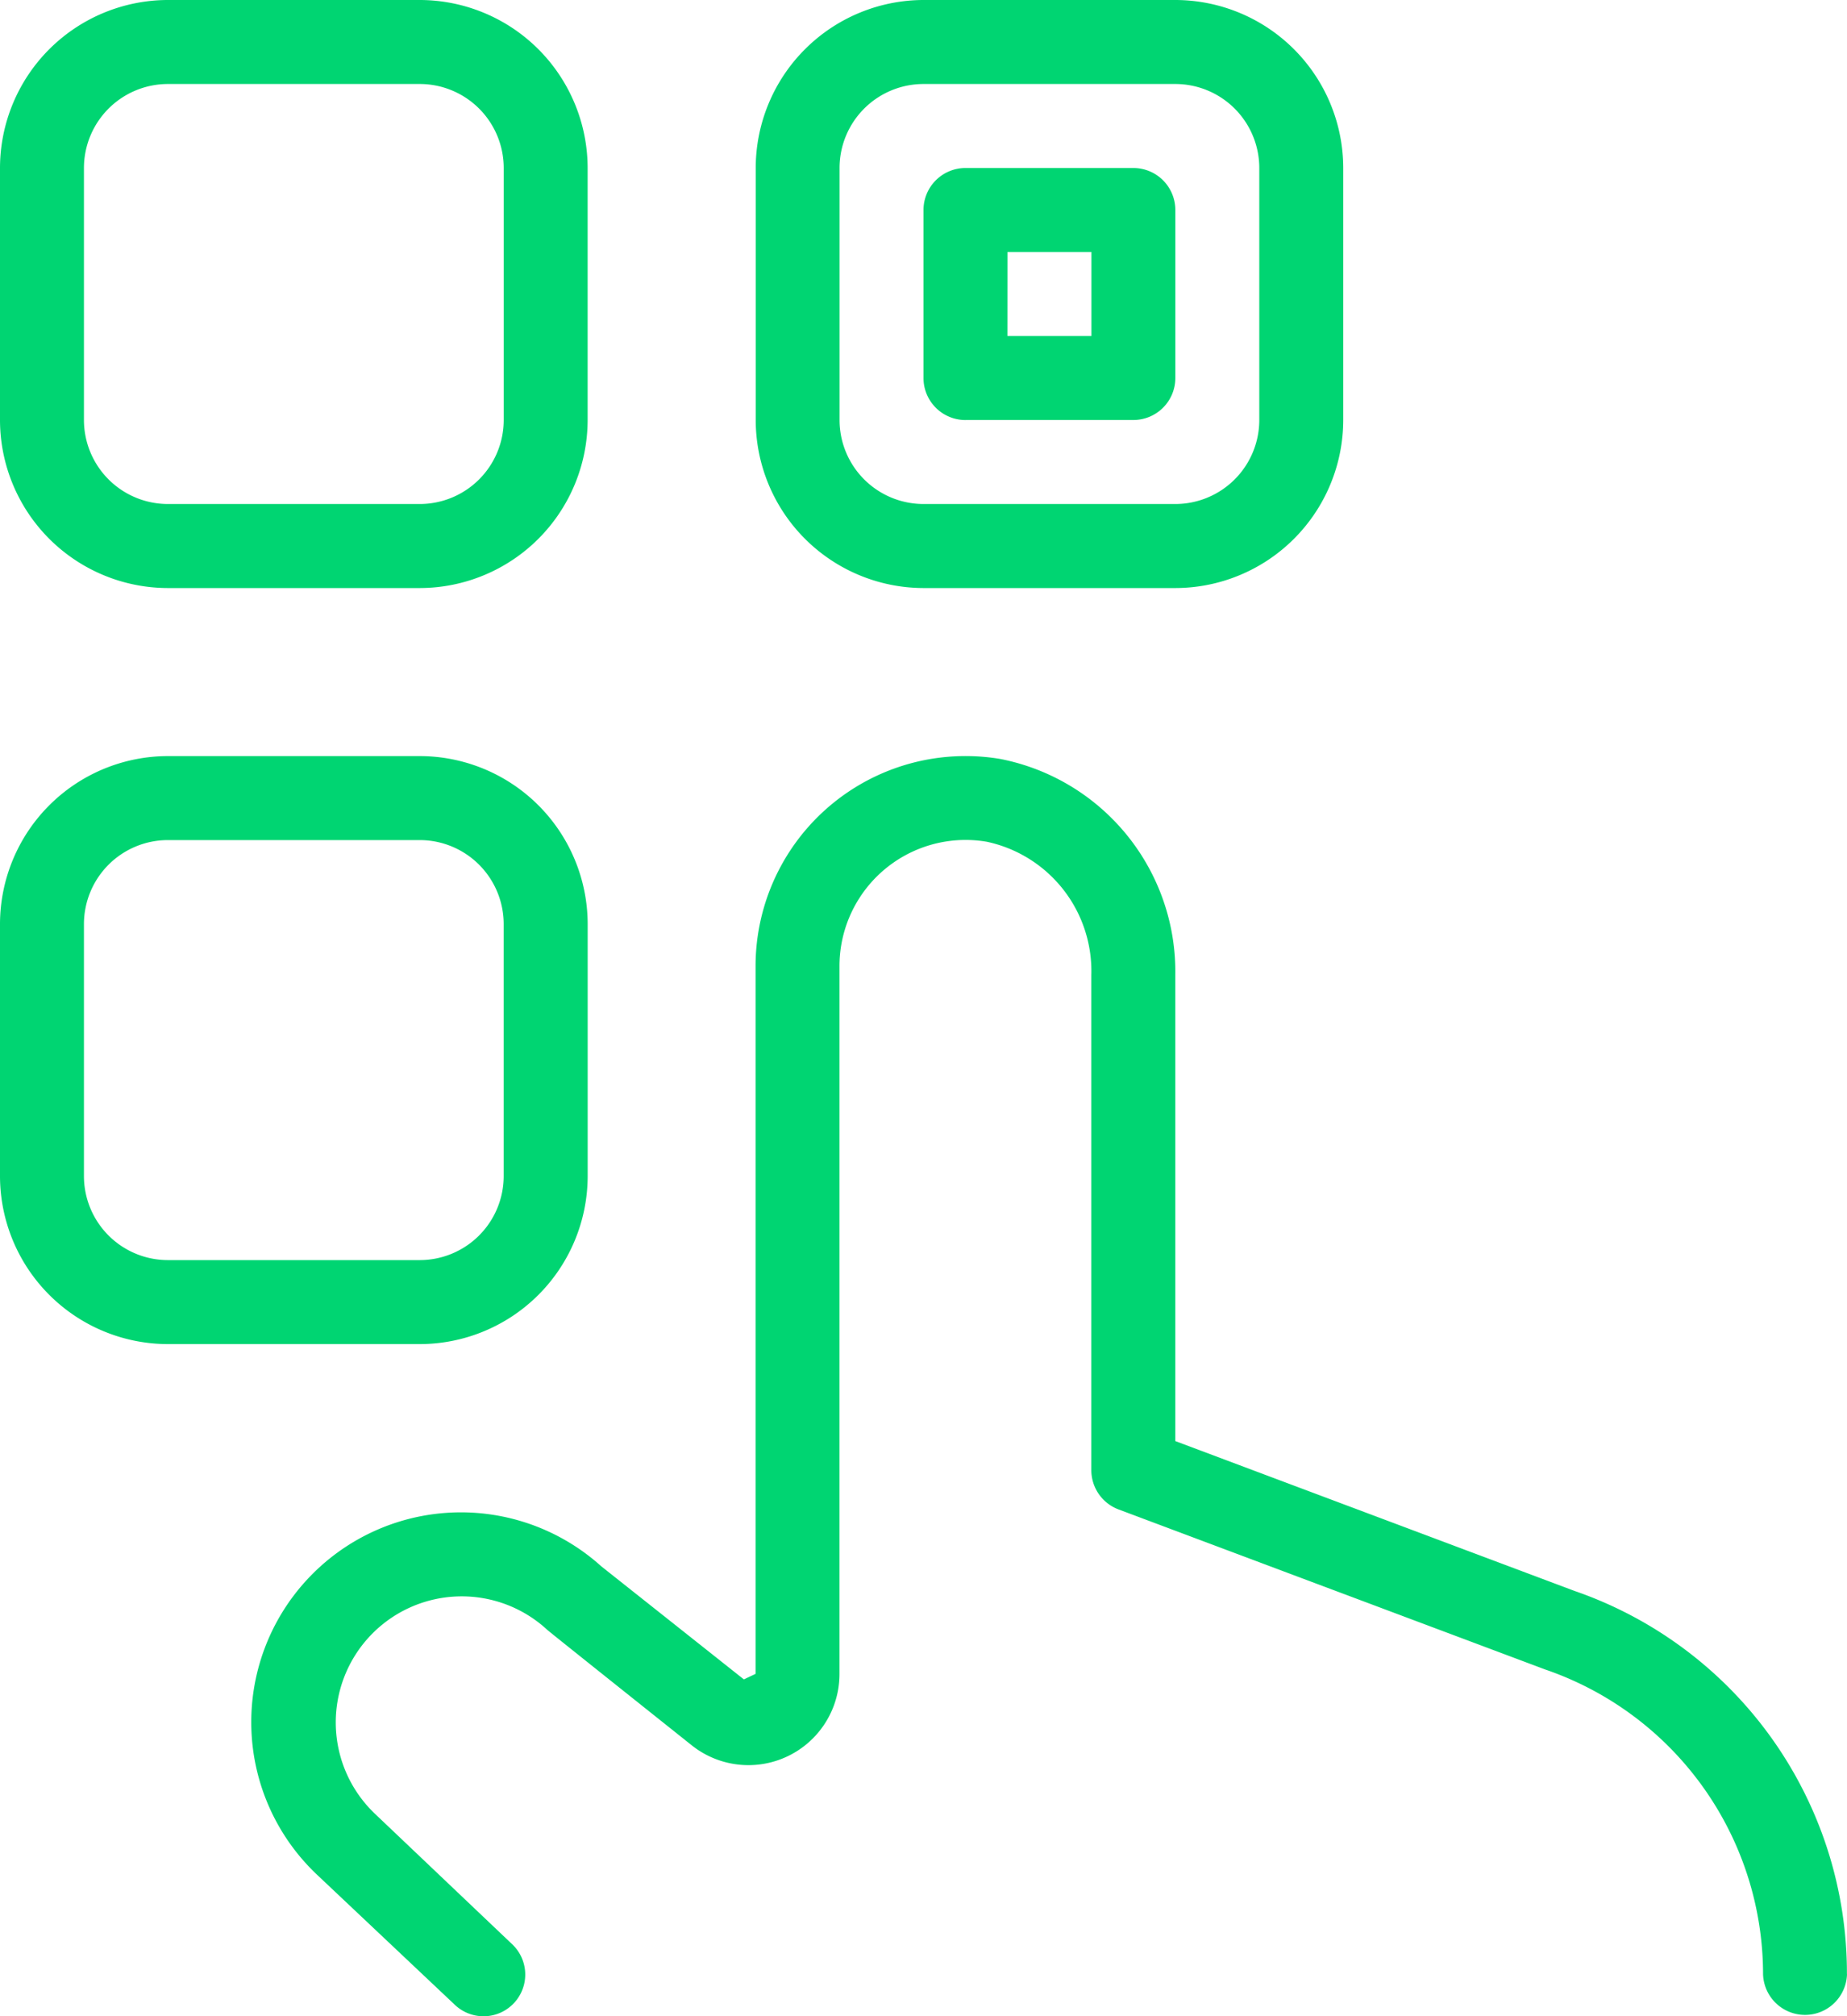 <svg xmlns="http://www.w3.org/2000/svg" width="47.414" height="51.724" viewBox="0 0 47.414 51.724"><path d="M6.31,15.086h6.465a4.315,4.315,0,0,0,4.31-4.31V4.31A4.315,4.315,0,0,0,12.776,0H6.31A4.315,4.315,0,0,0,2,4.31v6.465A4.315,4.315,0,0,0,6.31,15.086ZM4.155,4.31A2.156,2.156,0,0,1,6.31,2.155h6.465A2.156,2.156,0,0,1,14.931,4.31v6.465a2.156,2.156,0,0,1-2.155,2.155H6.31a2.156,2.156,0,0,1-2.155-2.155ZM17.086,30.172V23.707a4.315,4.315,0,0,0-4.31-4.31H6.31A4.315,4.315,0,0,0,2,23.707v6.465a4.315,4.315,0,0,0,4.31,4.31h6.465A4.315,4.315,0,0,0,17.086,30.172Zm-12.931,0V23.707A2.156,2.156,0,0,1,6.31,21.552h6.465a2.156,2.156,0,0,1,2.155,2.155v6.465a2.156,2.156,0,0,1-2.155,2.155H6.31A2.156,2.156,0,0,1,4.155,30.172ZM25.707,15.086h6.465a4.315,4.315,0,0,0,4.31-4.31V4.31A4.315,4.315,0,0,0,32.172,0H25.707A4.315,4.315,0,0,0,21.4,4.31v6.465A4.315,4.315,0,0,0,25.707,15.086ZM23.552,4.31a2.156,2.156,0,0,1,2.155-2.155h6.465A2.156,2.156,0,0,1,34.327,4.31v6.465a2.156,2.156,0,0,1-2.155,2.155H25.707a2.156,2.156,0,0,1-2.155-2.155Zm3.233,6.465h4.31A1.078,1.078,0,0,0,32.172,9.7V5.388A1.078,1.078,0,0,0,31.095,4.31h-4.31a1.078,1.078,0,0,0-1.078,1.078V9.7A1.078,1.078,0,0,0,26.784,10.776Zm1.078-4.31h2.155V8.621H27.862ZM49.414,50.646a1.078,1.078,0,0,1-2.155,0,8.268,8.268,0,0,0-5.595-7.817L30.715,38.724a1.077,1.077,0,0,1-.7-1.009v-12.7a3.392,3.392,0,0,0-2.681-3.42,3.237,3.237,0,0,0-3.784,3.19V42.939a2.337,2.337,0,0,1-3.8,1.83s-3.7-2.946-3.7-2.955a3.234,3.234,0,0,0-4.42,4.722l3.519,3.343a1.07,1.07,0,0,1-1.472,1.554L10.144,48.1a5.382,5.382,0,0,1,7.293-7.916l3.659,2.9.3-.142V24.786a5.39,5.39,0,0,1,6.284-5.315,5.56,5.56,0,0,1,4.491,5.545V36.97l10.25,3.845a10.376,10.376,0,0,1,6.991,9.832Z" transform="translate(-2)" fill="#00d572"/></svg>